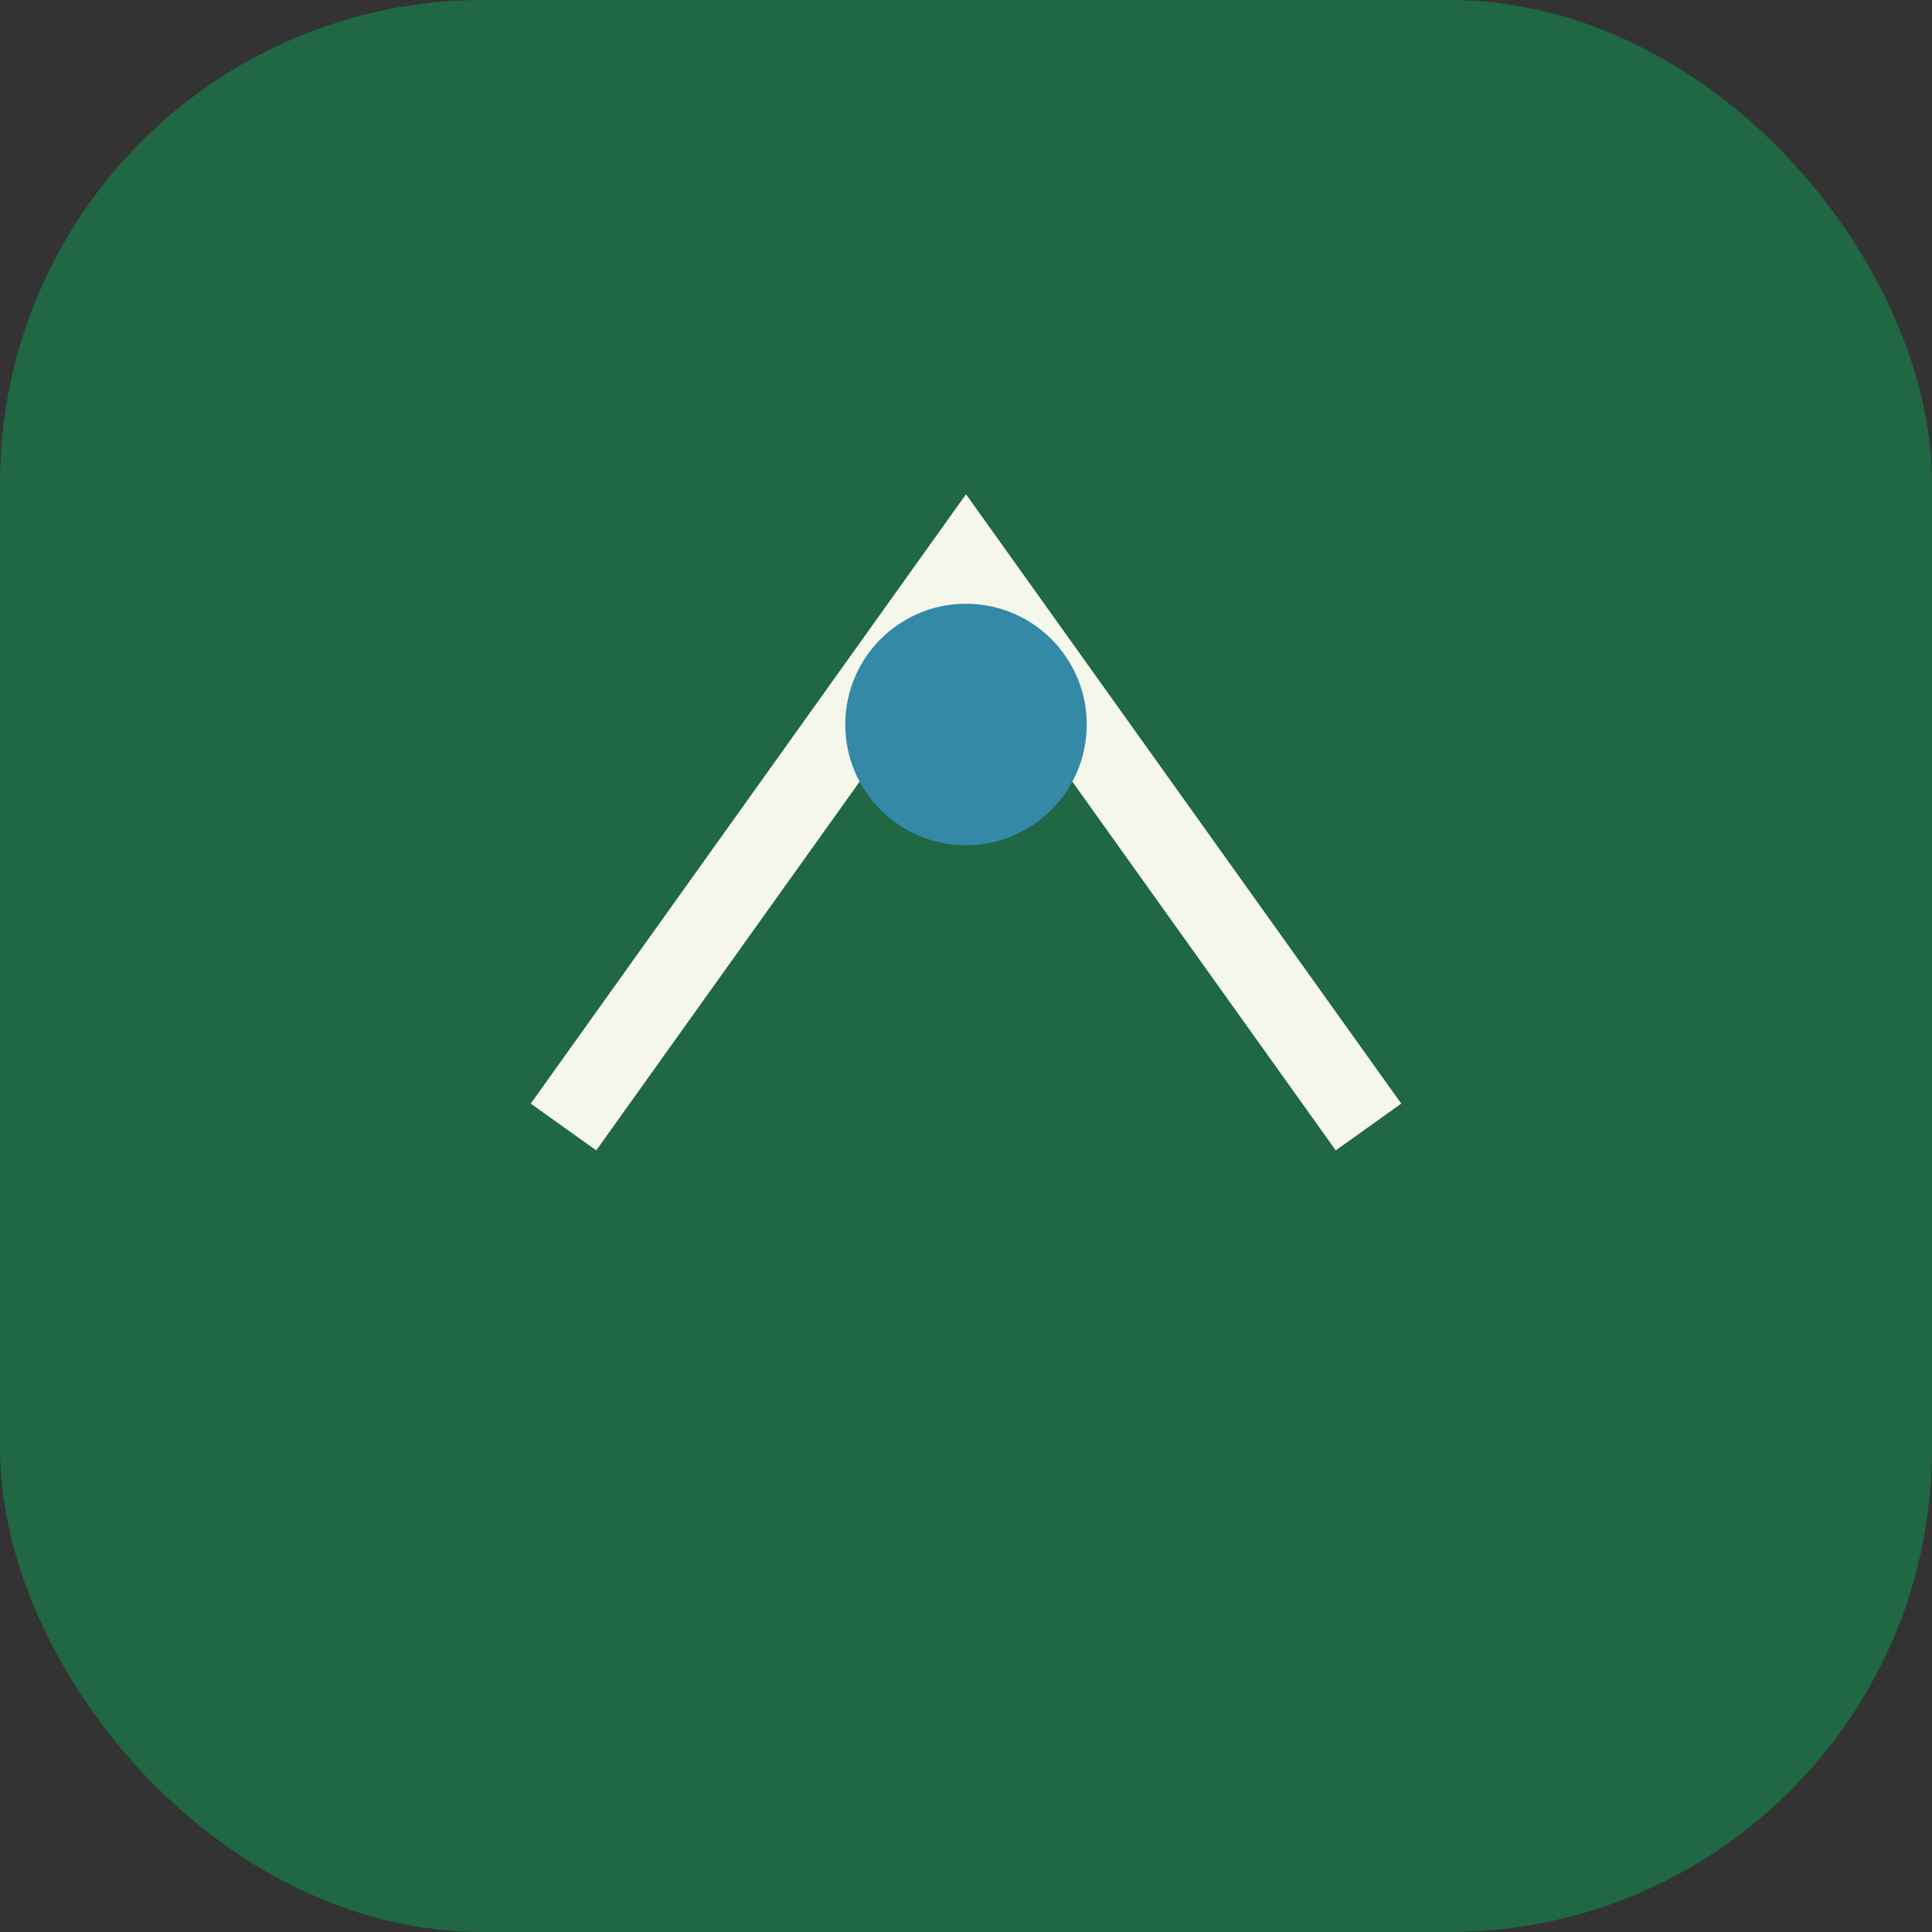 <?xml version="1.0" encoding="UTF-8"?>
<svg xmlns="http://www.w3.org/2000/svg" width="48" height="48" viewBox="0 0 48 48"><rect x="0" y="0" width="48" height="48" fill="#333333" stroke="none"/><rect width="48" height="48" rx="12" fill="#206743"/><path d="M14 28l10-14 10 14" stroke="#F5F7EB" stroke-width="2" fill="none"/><circle cx="24" cy="18" r="3" fill="#3389A6"/></svg>